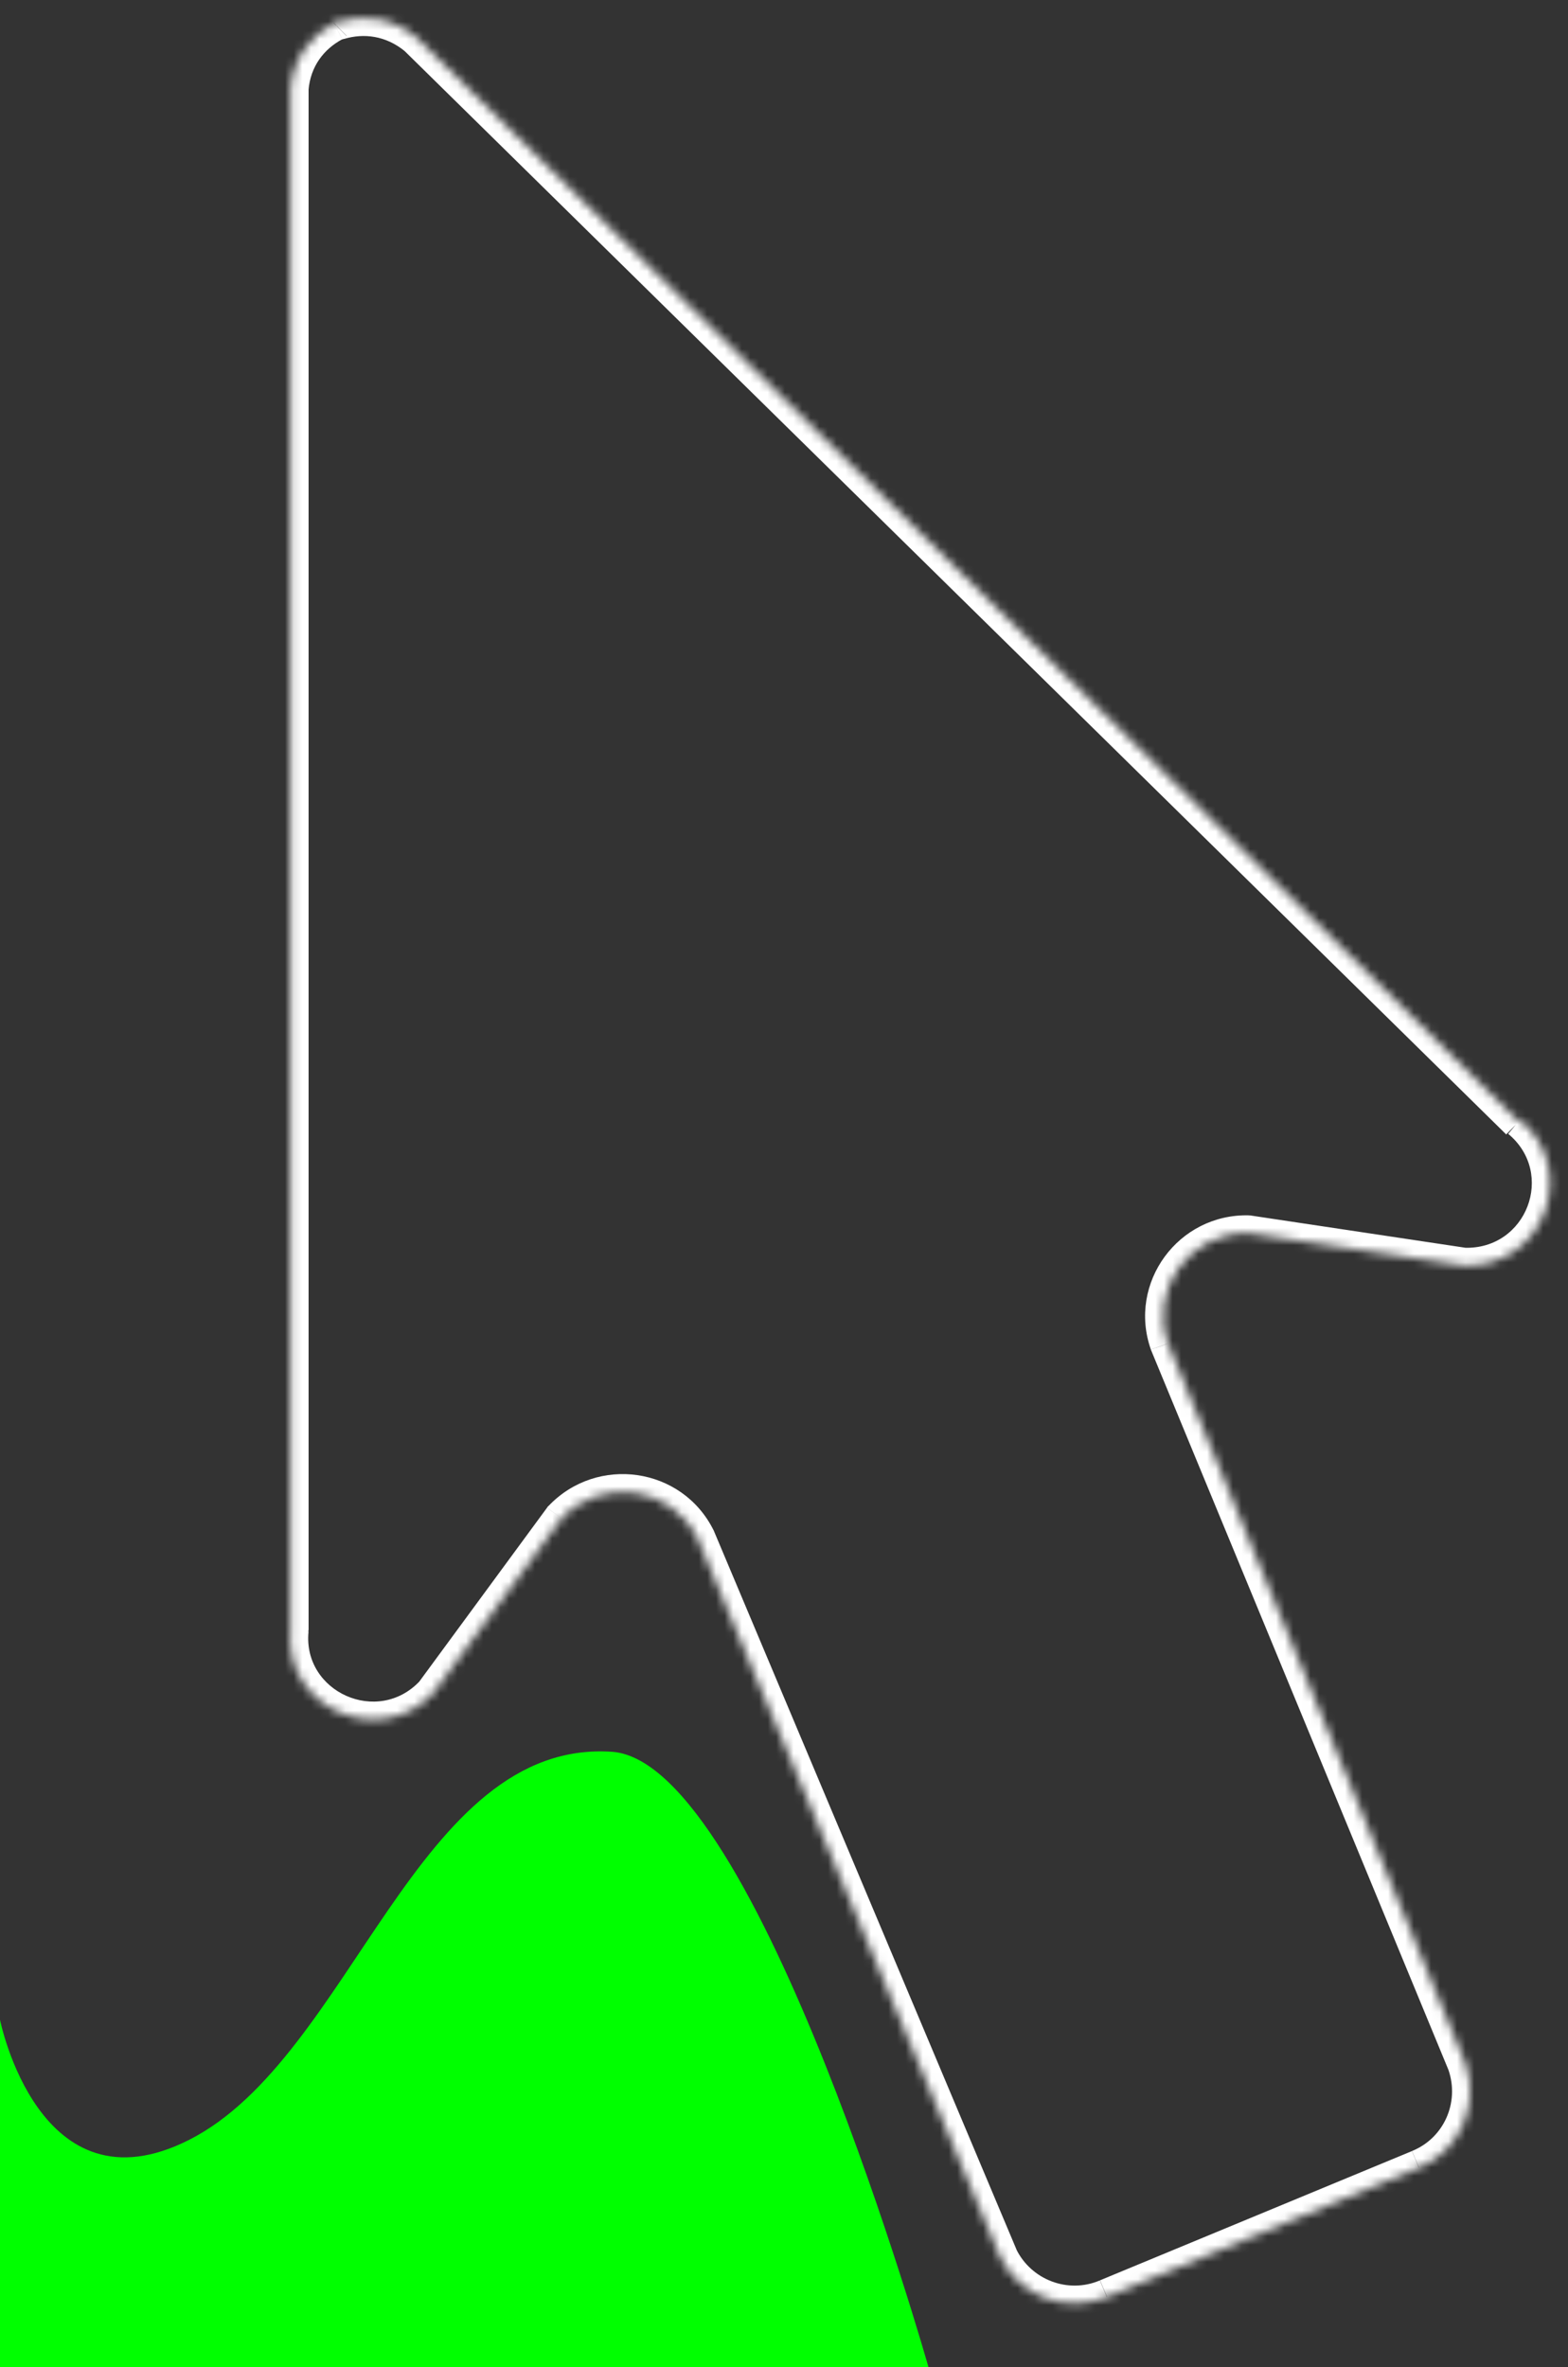 <?xml version="1.0" encoding="UTF-8"?>
<svg id="Ebene_1" xmlns="http://www.w3.org/2000/svg" xmlns:xlink="http://www.w3.org/1999/xlink" viewBox="0 0 181.96 274.72">
  <rect x="0" y="0" width="181.96" height="274.72" fill="#333333" stroke="none"/>
  <defs>
    <style>
      .cls-1 {
        fill: #fff;
      }

      .cls-2 {
        mask: url(#mask);
      }

      .cls-3 {
        fill: #00FF00;
      }
    </style>
    <mask id="mask" x="31.58" y="0" width="150.38" height="269.42" maskUnits="userSpaceOnUse">
      <g id="path-1-inside-1_625_1319">
        <path class="cls-1" d="M176.26,130.16L48.33,4.34c-2.81-2.31-6.1-2.69-9-1.83h-.29c-.1,0-.29.19-.29.19-2.71,1.44-4.74,4.04-5.03,7.59v178.88c-.87,9.04,10.35,13.94,16.55,7.31l14.9-20.28c4.65-4.9,12.77-3.75,15.77,2.31l35.13,83.43c2.23,4.52,7.65,6.63,12.39,4.61l18.1-7.5,18.1-7.5c4.74-1.92,7.06-7.21,5.42-12.02l-34.55-83.63c-2.23-6.34,2.61-12.98,9.39-12.78l24.97,3.75c9.19.29,13.55-11.05,6.48-16.92"/>
      </g>
    </mask>
  </defs>
  <g class="cls-2">
    <path class="cls-1" d="M48.33,4.34l1.46-1.49-.07-.07-.07-.06-1.33,1.61ZM39.33,2.51v2.09h.3l.29-.09-.6-2ZM38.75,2.7l.98,1.84.27-.14.22-.22-1.47-1.48ZM33.71,10.3l-2.08-.17v.08s0,.09,0,.09h2.09ZM33.71,189.18l2.08.2v-.1s0-.1,0-.1h-2.09ZM50.26,196.49l1.53,1.43.08-.09.07-.1-1.68-1.24ZM65.17,176.2l-1.52-1.44-.09.09-.08.11,1.68,1.24ZM80.94,178.51l1.92-.81-.02-.06-.03-.06-1.87.93ZM116.07,261.95l-1.92.81.02.06.03.06,1.87-.92ZM128.45,266.56l-.8-1.93h0s0,0,0,0l.82,1.92ZM146.55,259.06l-.8-1.93.8,1.93ZM164.65,251.56l-.78-1.94h0s0,0,0,0l.8,1.93ZM170.07,239.55l1.98-.68-.02-.06-.03-.06-1.93.8ZM135.52,155.92l-1.97.69.02.05.02.05,1.93-.8ZM144.91,143.14l.31-2.07-.12-.02h-.13s-.06,2.08-.06,2.08ZM169.87,146.89l-.31,2.07.12.02h.12s.07-2.08.07-2.08ZM177.73,128.67L49.79,2.85l-2.93,2.98,127.93,125.82,2.93-2.98ZM49.65,2.73c-3.39-2.79-7.42-3.26-10.92-2.21l1.19,4c2.3-.69,4.86-.39,7.08,1.44l2.65-3.23ZM39.33,2.51V.42h-.29v4.18h.29v-2.09ZM39.04.42c-.6,0-1.03.25-1.12.3-.16.09-.29.19-.36.25-.08.06-.15.12-.19.16-.02.02-.04.04-.06.05,0,0-.01.01-.02.02,0,0,0,0,0,0,0,0,0,0,0,0,0,0,0,0,0,0,0,0,0,0,0,0,0,0,0,0,0,0t1.47,1.48q1.47,1.48,1.47,1.48s0,0,0,0c0,0,0,0,0,0,0,0,0,0,0,0,0,0,0,0,0,0,0,0,0,0,0,0,0,0,0,0,0,0,0,0,0,0-.01.01,0,0-.02.01-.03.03-.01,0-.07.06-.17.12-.05.03-.15.08-.28.13-.12.04-.36.12-.67.12V.42ZM37.77.86c-3.27,1.74-5.78,4.93-6.13,9.27l4.16.34c.23-2.77,1.78-4.77,3.93-5.92l-1.96-3.69ZM31.63,10.3v178.88h4.18V10.3h-4.18ZM31.64,188.98c-1.07,11.1,12.65,16.96,20.15,8.93l-3.05-2.85c-4.89,5.24-13.61,1.29-12.94-5.68l-4.16-.4ZM51.95,197.72l14.9-20.28-3.37-2.47-14.9,20.28,3.37,2.47ZM66.68,177.64c3.66-3.87,10.04-2.93,12.39,1.8l3.74-1.85c-3.66-7.38-13.54-8.75-19.16-2.82l3.03,2.87ZM79.01,179.32l35.13,83.43,3.85-1.62-35.13-83.43-3.85,1.62ZM114.19,262.87c2.71,5.49,9.3,8.07,15.08,5.61l-1.64-3.84c-3.7,1.58-7.95-.07-9.7-3.62l-3.75,1.85ZM129.25,268.49l18.1-7.5-1.6-3.86-18.1,7.5,1.6,3.86ZM147.35,260.99l18.1-7.5-1.6-3.86-18.1,7.5,1.6,3.86ZM165.43,253.5c5.79-2.35,8.61-8.8,6.61-14.63l-3.95,1.35c1.3,3.78-.54,7.91-4.23,9.4l1.57,3.87ZM172,238.75l-34.55-83.63-3.86,1.59,34.55,83.63,3.86-1.59ZM137.49,155.23c-1.74-4.96,2.04-10.16,7.36-10.01l.12-4.18c-8.23-.23-14.13,7.83-11.42,15.56l3.94-1.38ZM144.6,145.2l24.97,3.75.62-4.13-24.97-3.75-.62,4.13ZM169.81,148.98c11.14.35,16.51-13.46,7.88-20.61l-2.67,3.21c5.51,4.57,2.16,13.45-5.08,13.22l-.13,4.17Z"/>
  </g>
  <path class="cls-3" d="M0,234.39v40.33h107.75s-19.78-69.96-36.62-71.42c-22.8-1.66-30.27,35.45-49.19,45.03-17.4,8.81-21.94-13.94-21.94-13.94Z"/>
</svg>